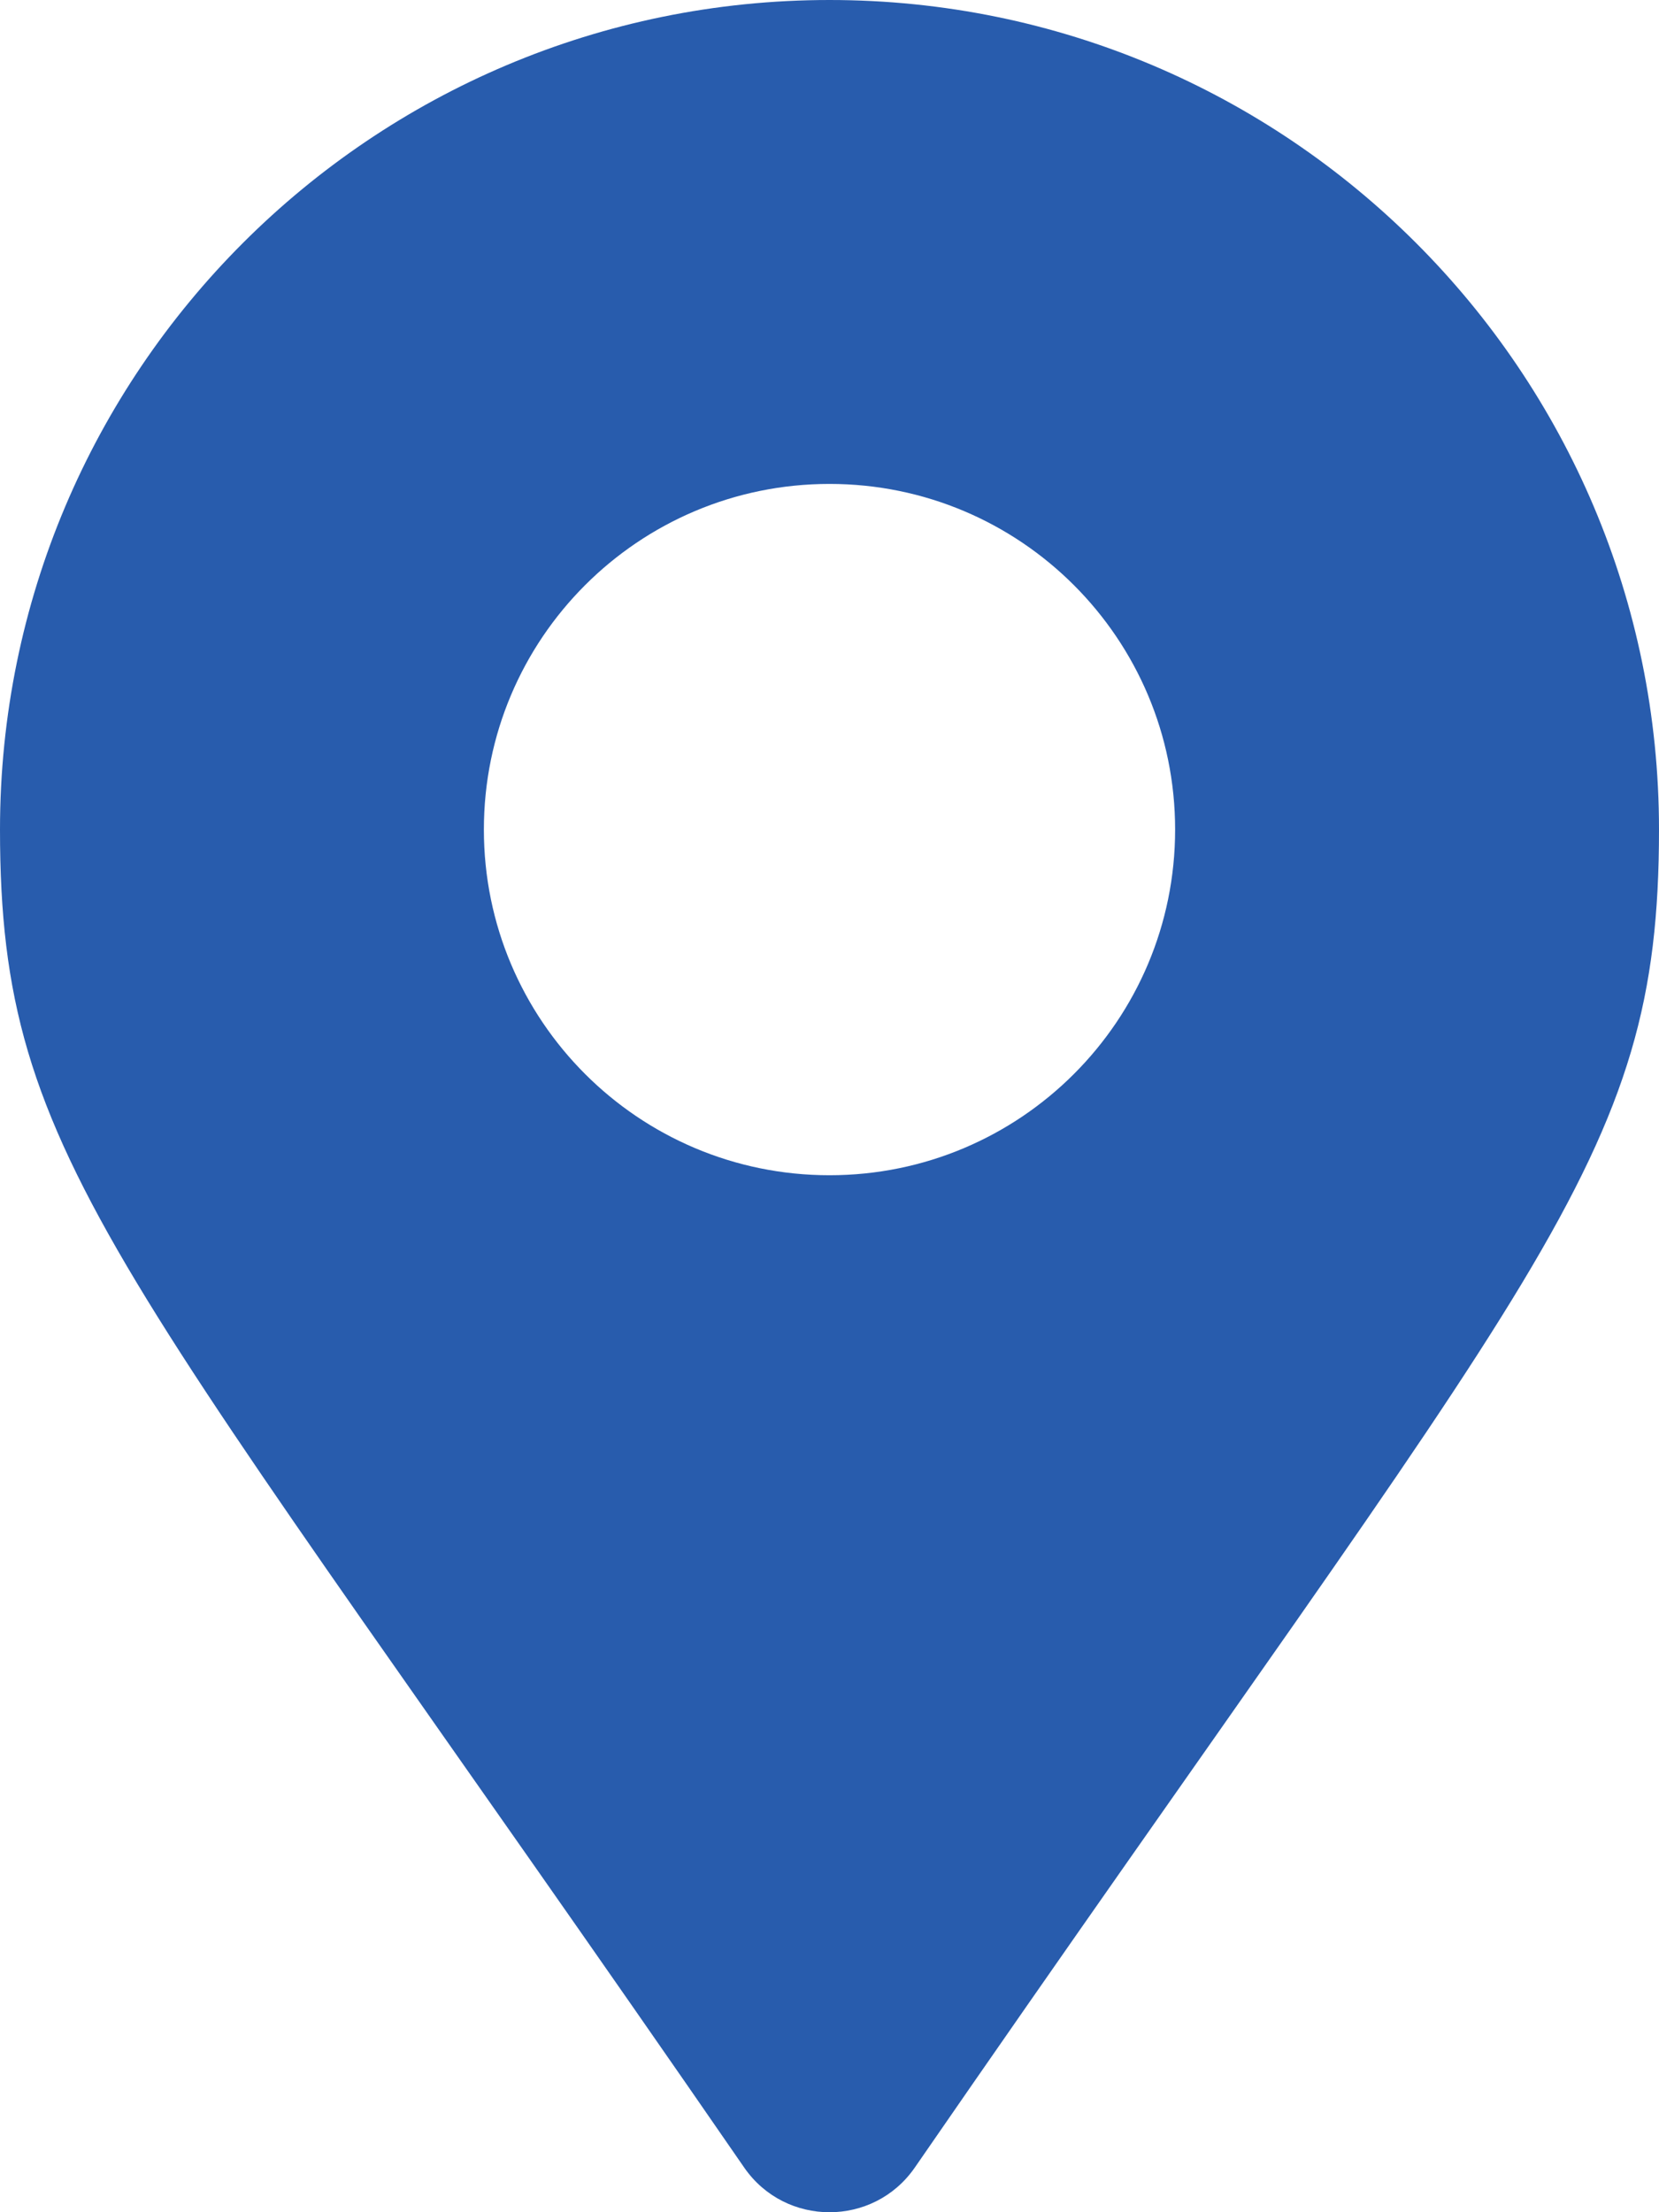 <svg width="12" height="16" viewBox="0 0 12 16" fill="none" xmlns="http://www.w3.org/2000/svg">
<path d="M5.383 15.677C0.843 9.095 0 8.419 0 6C0 2.686 2.686 0 6 0C9.314 0 12 2.686 12 6C12 8.419 11.157 9.095 6.617 15.677C6.319 16.108 5.681 16.108 5.383 15.677ZM6 8.5C7.381 8.5 8.5 7.381 8.5 6C8.5 4.619 7.381 3.5 6 3.5C4.619 3.5 3.5 4.619 3.5 6C3.5 7.381 4.619 8.5 6 8.5Z" fill="#285CAD"/>
</svg>
